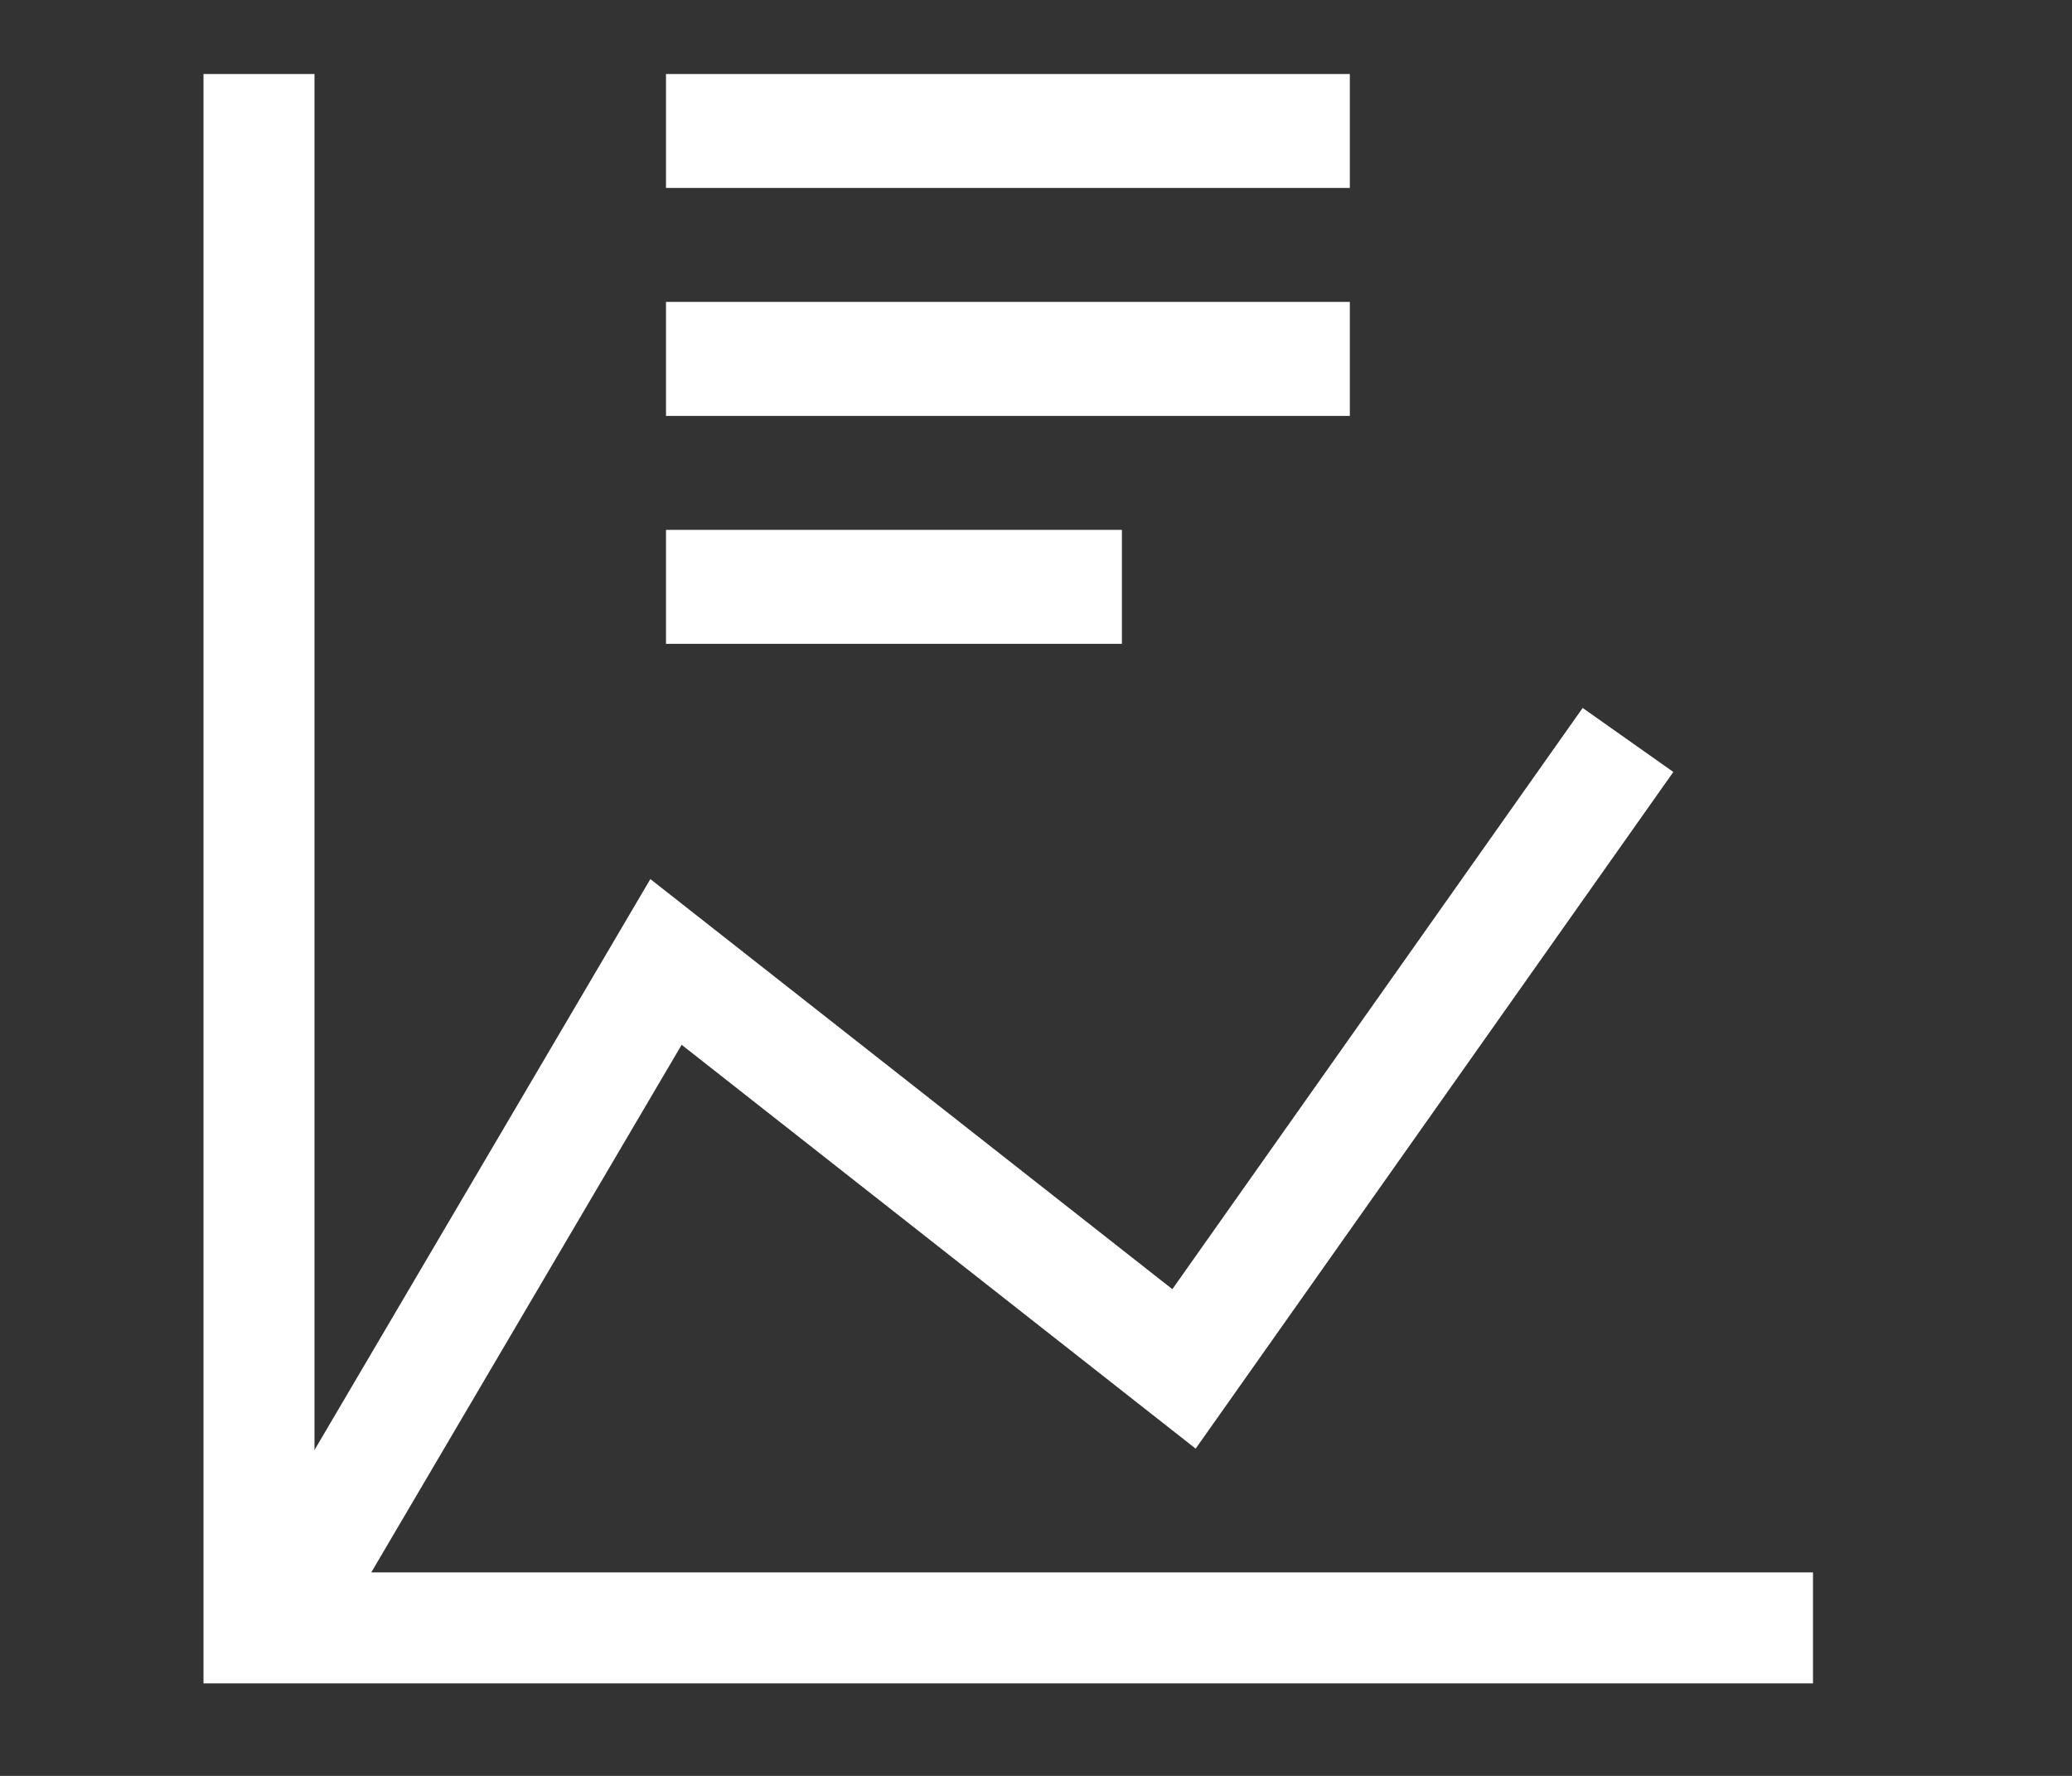 <svg width="28" height="24" viewBox="0 0 28 24" fill="none" xmlns="http://www.w3.org/2000/svg">
<rect x="0" y="0" width="28" height="24" fill="#333333" stroke="none"/>
<path d="M9 7.161H15.161V8.701H9V7.161ZM9 4.08H18.241V5.621H9V4.08ZM9 1H18.241V2.54H9V1Z" fill="white"/>
<path d="M3.5 1V22H24.5" stroke="white" stroke-width="1.5"/>
<path d="M4 21.5L9 13L16 18.5L22 10" stroke="white" stroke-width="1.5"/>
</svg>
